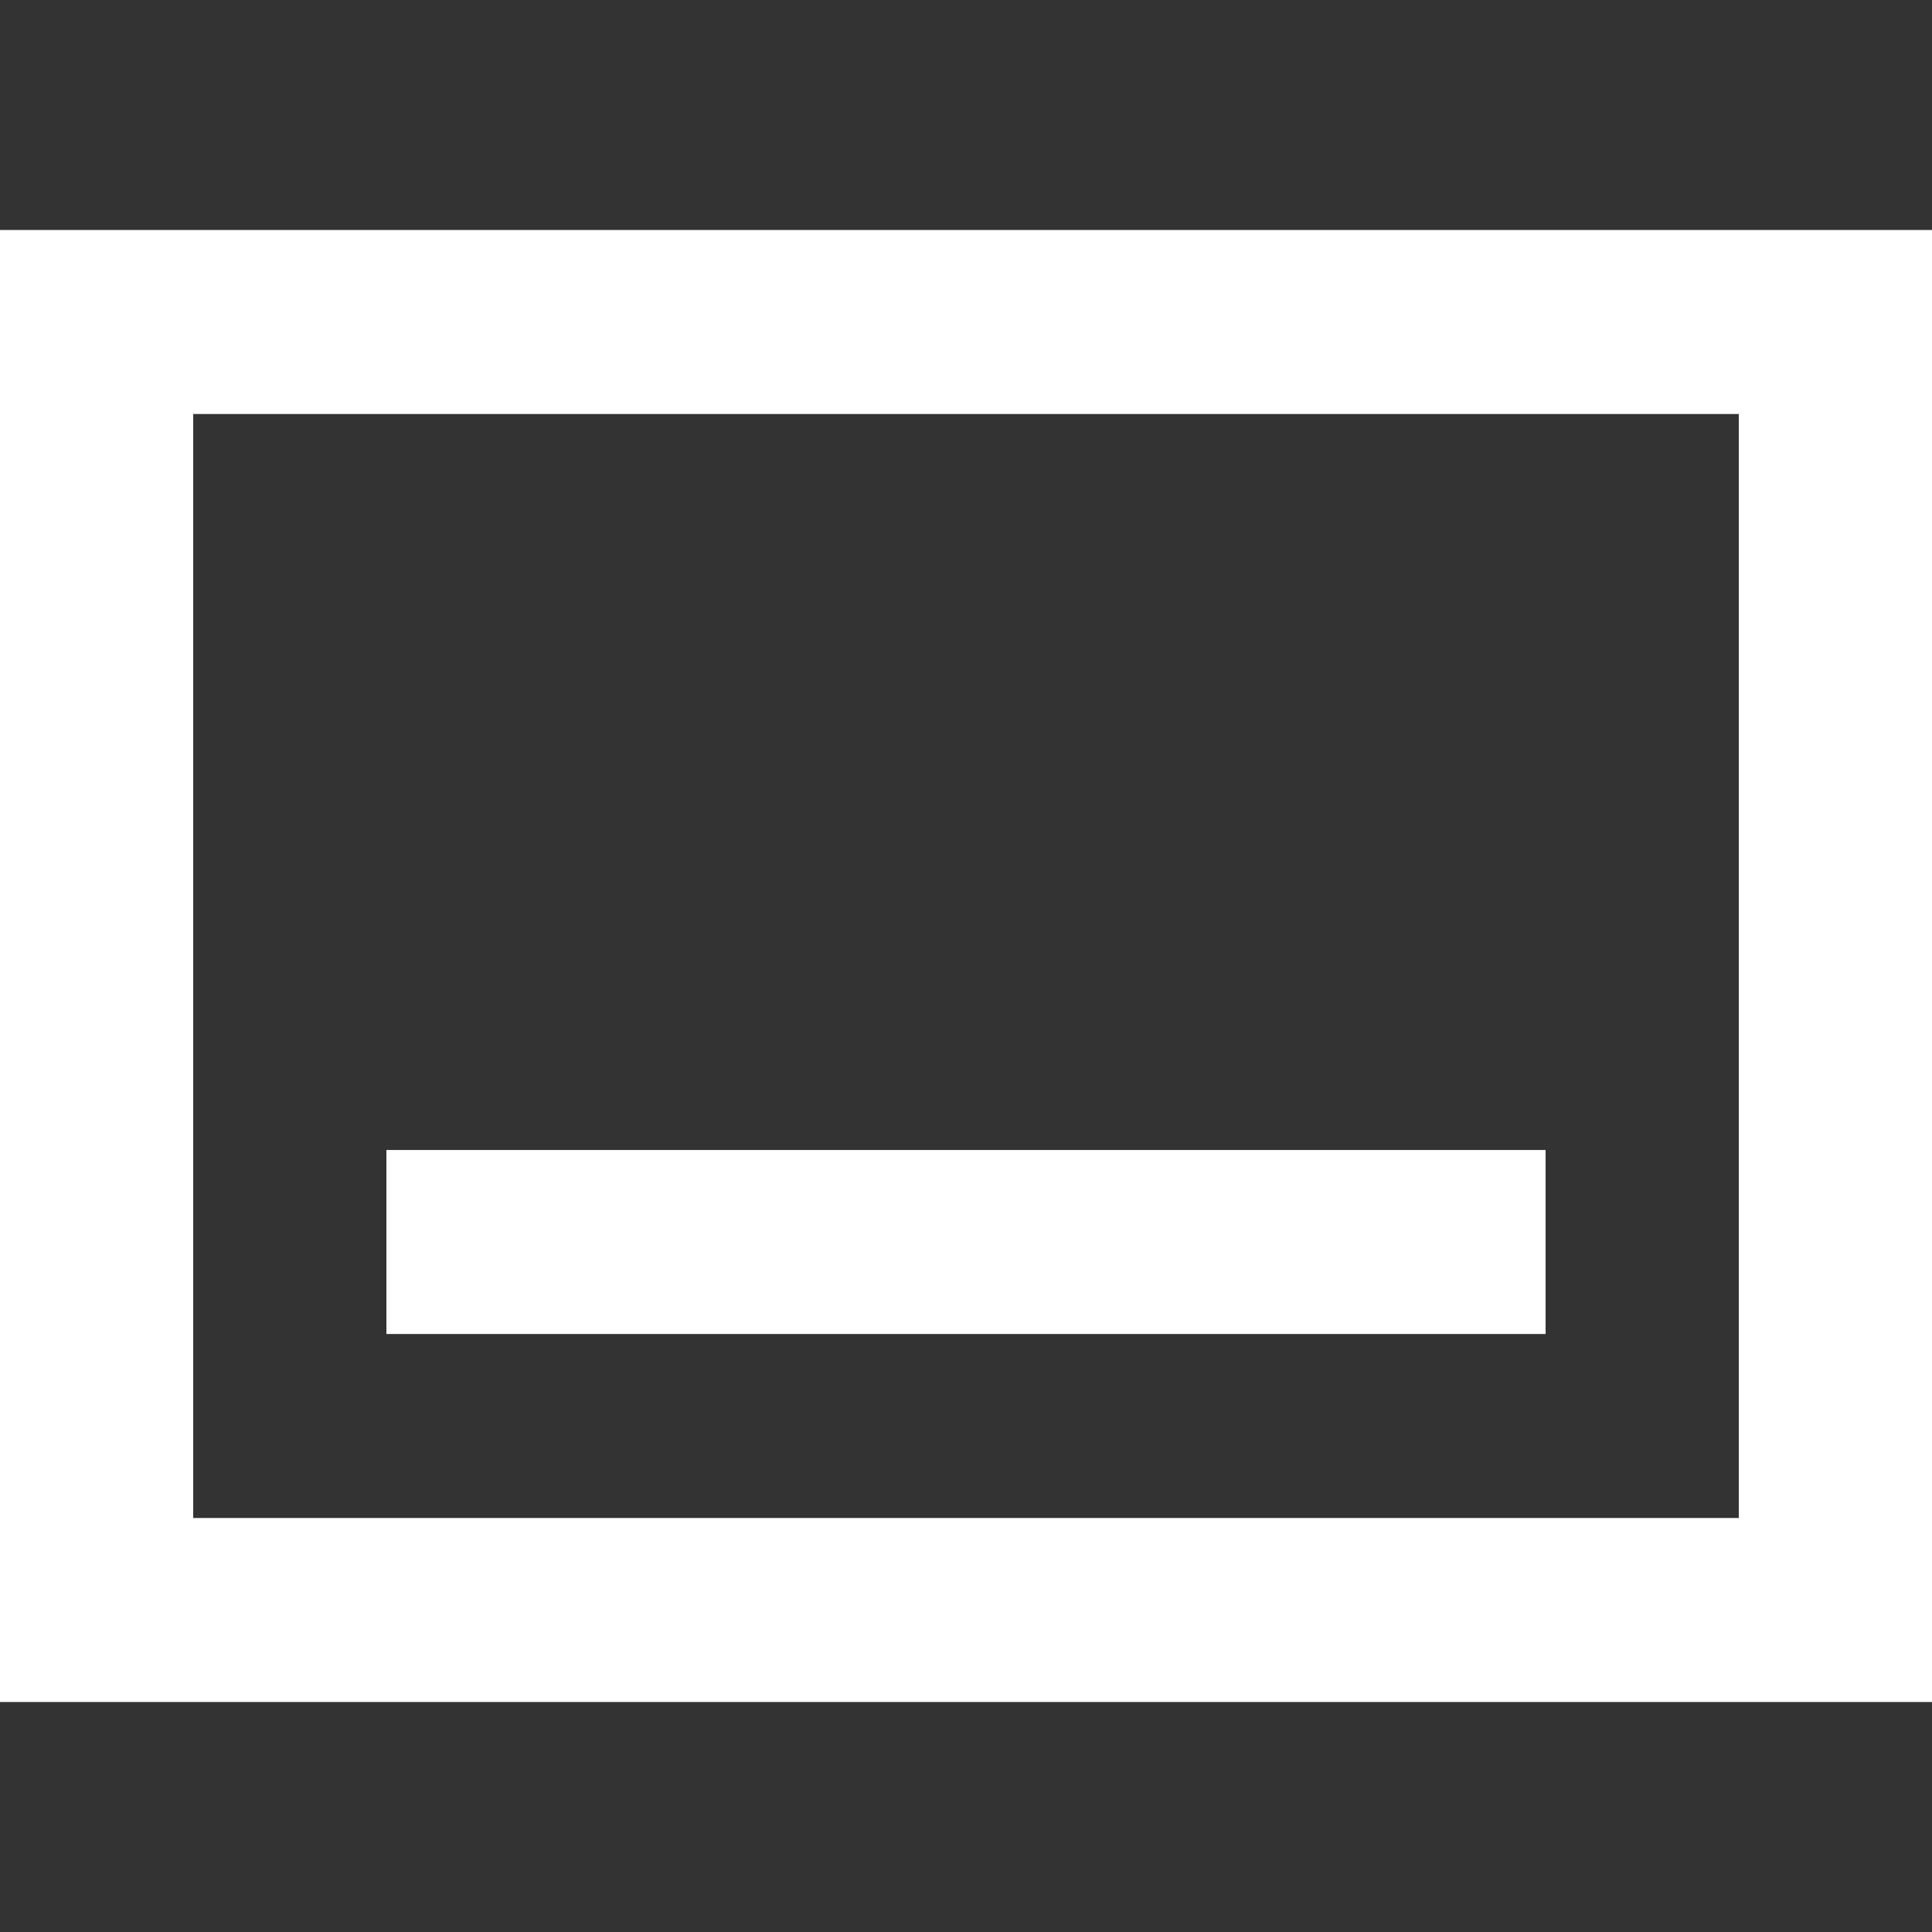 <!DOCTYPE svg PUBLIC "-//W3C//DTD SVG 1.1//EN" "http://www.w3.org/Graphics/SVG/1.1/DTD/svg11.dtd">
<!-- Uploaded to: SVG Repo, www.svgrepo.com, Transformed by: SVG Repo Mixer Tools -->
<svg width="800px" height="800px" viewBox="0 -2.5 21 21" version="1.1" xmlns="http://www.w3.org/2000/svg" xmlns:xlink="http://www.w3.org/1999/xlink" fill="#ffffff" stroke="#ffffff">
<rect x="0" y="-2.5" width="21" height="21" fill="#333333" stroke="none"/>
<g id="SVGRepo_bgCarrier" stroke-width="0"/>
<g id="SVGRepo_tracerCarrier" stroke-linecap="round" stroke-linejoin="round"/>
<g id="SVGRepo_iconCarrier"> <title>shelf_down [#ffffff]</title> <desc>Created with Sketch.</desc> <defs> </defs> <g id="Page-1" stroke="none" stroke-width="1" fill="none" fill-rule="evenodd"> <g id="Dribbble-Light-Preview" transform="translate(-339, -162)" fill="#ffffff"> <g id="icons" transform="translate(56, 160)"> <path d="M285.1,16 L301.9,16 L301.9,4 L285.1,4 L285.1,16 Z M283,18 L304,18 L304,2 L283,2 L283,18 Z M287.2,14 L299.8,14 L299.8,12 L287.2,12 L287.2,14 Z" id="shelf_down-[#ffffff]"> </path> </g> </g> </g> </g>
</svg>